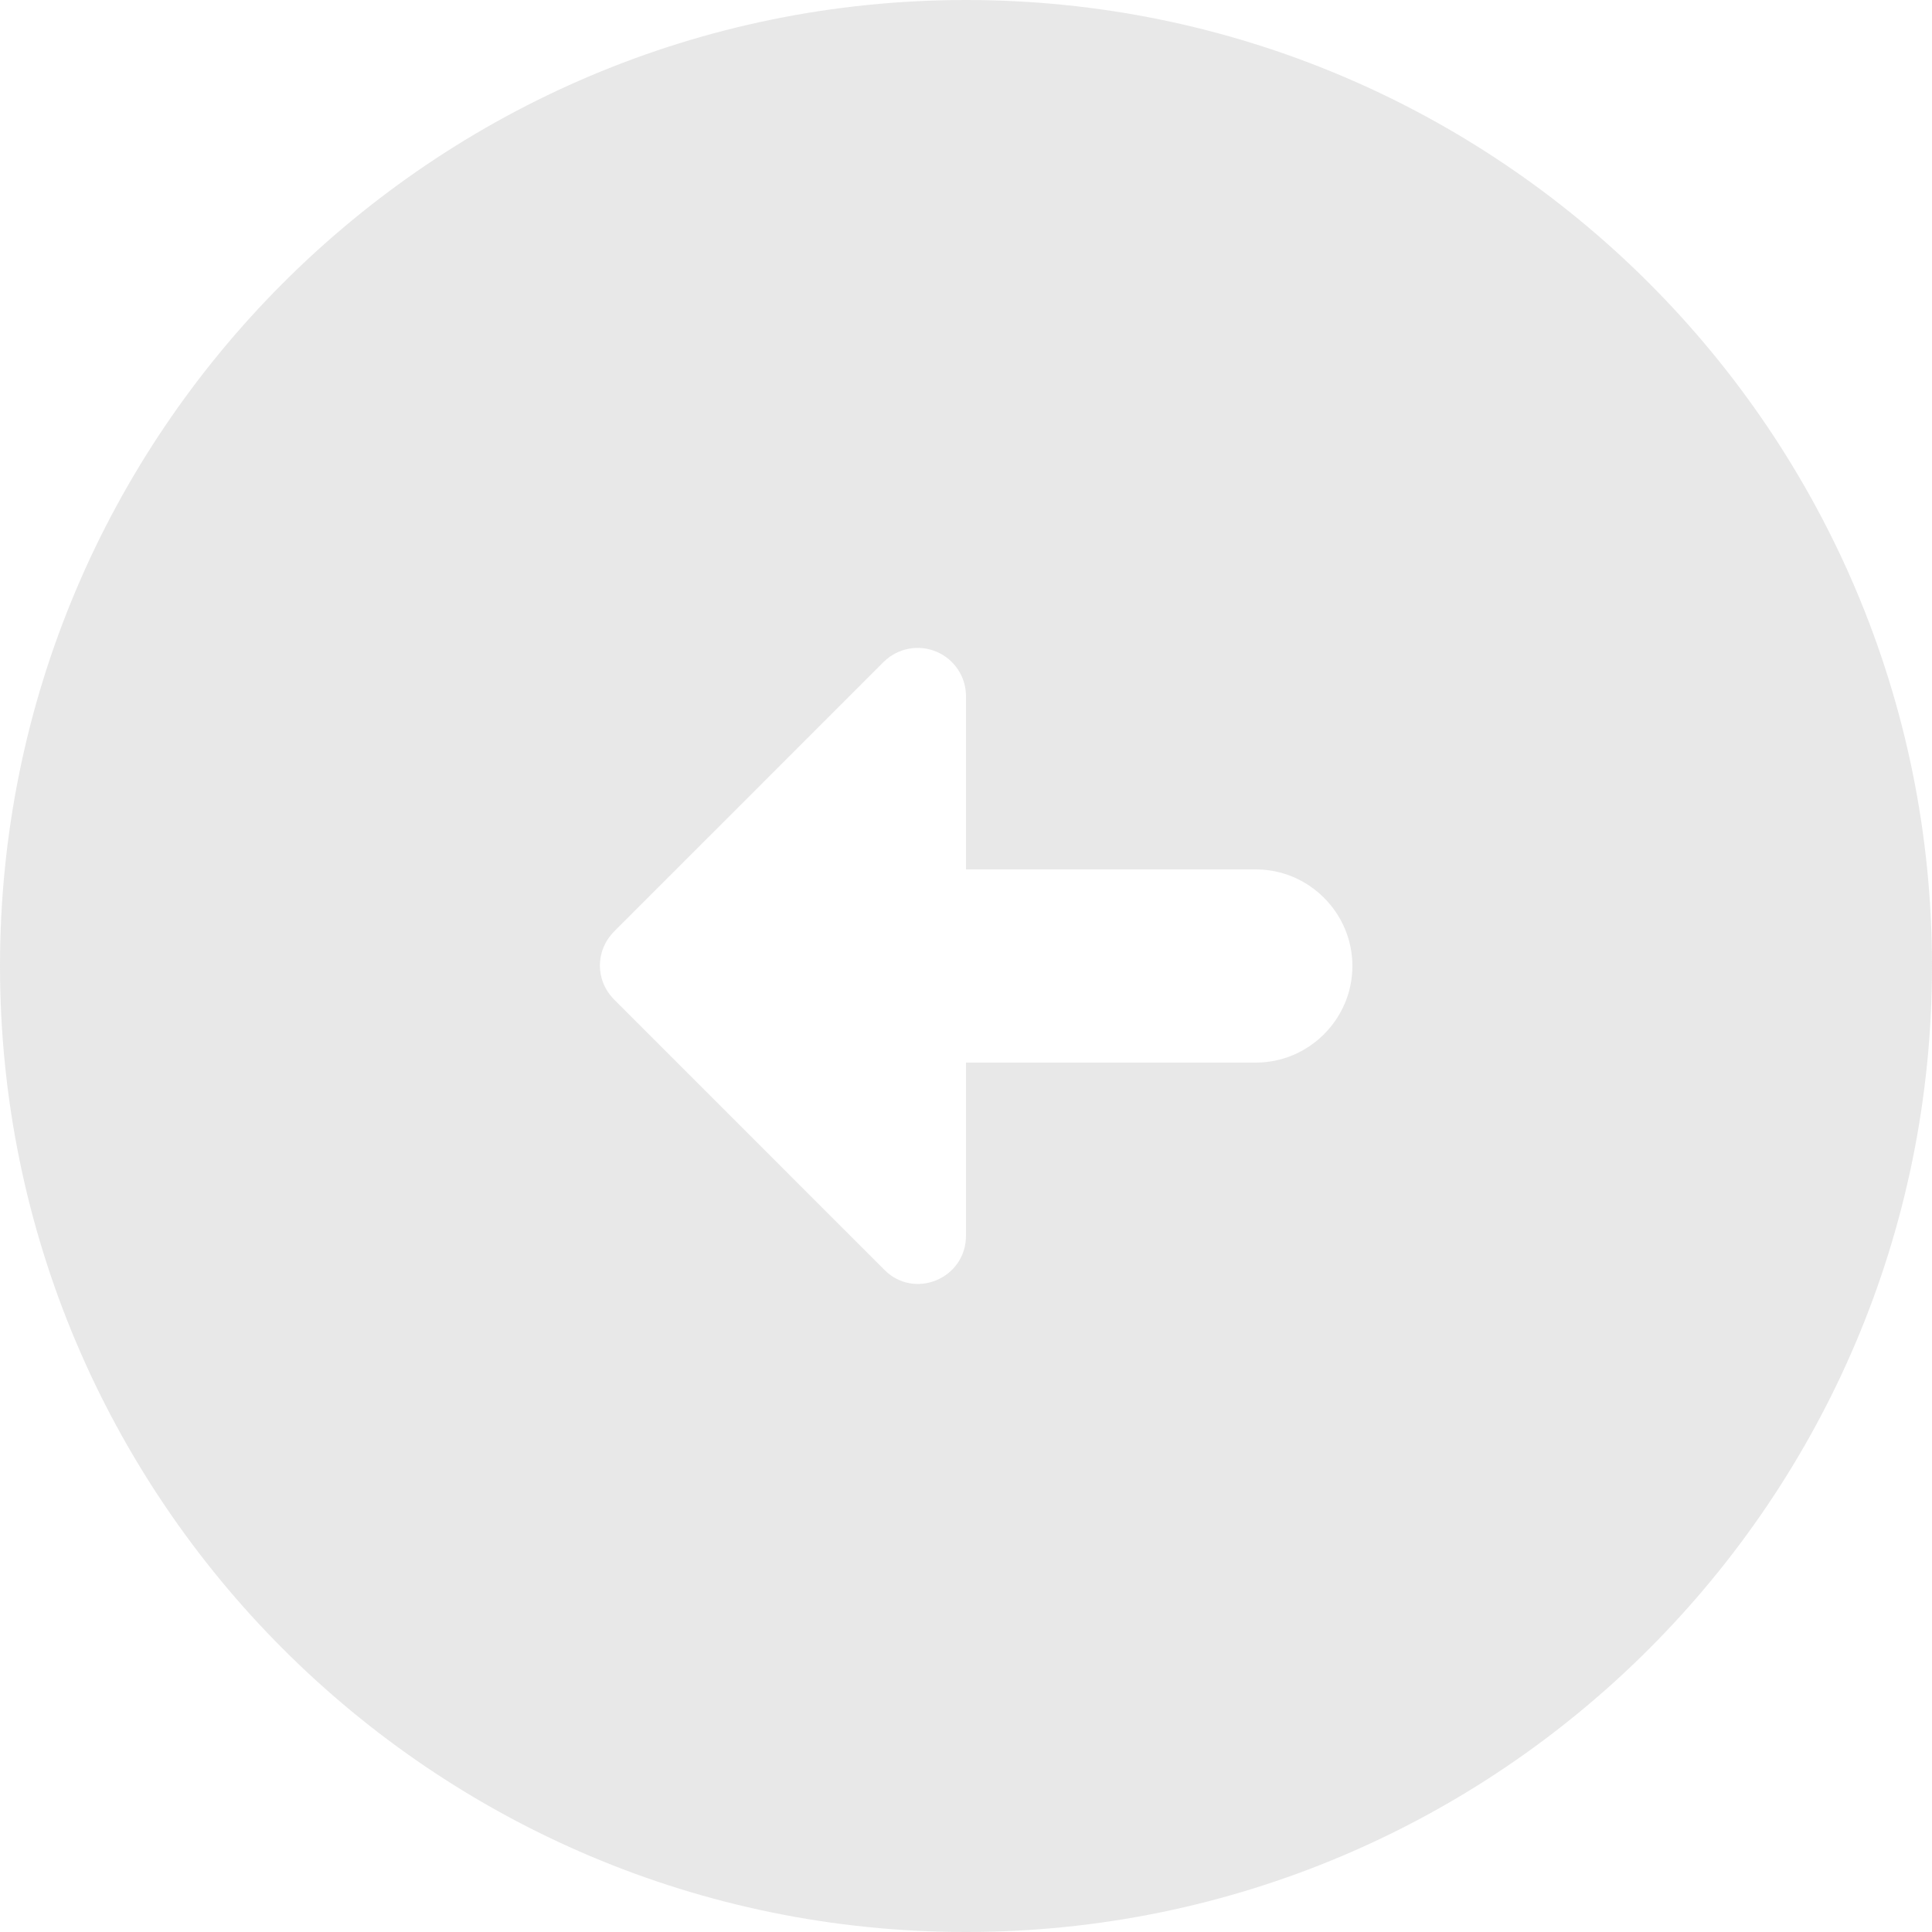 <svg width="59" height="59" viewBox="0 0 59 59" fill="none" xmlns="http://www.w3.org/2000/svg">
<path opacity="0.35" d="M2.57897e-06 29.5C1.15538e-06 45.784 13.216 59 29.5 59C45.784 59 59 45.784 59 29.5C59 13.216 45.784 -1.15538e-06 29.5 -2.57897e-06C13.216 -4.00256e-06 4.00256e-06 13.216 2.57897e-06 29.5ZM29.5 21.27L29.5 26.55L38.35 26.55C39.972 26.55 41.3 27.878 41.3 29.5C41.3 31.122 39.972 32.45 38.35 32.45L29.5 32.45L29.5 37.73C29.5 39.058 27.907 39.707 26.992 38.763L18.762 30.532C18.172 29.942 18.172 29.028 18.762 28.438L26.992 20.207C27.201 20.004 27.464 19.866 27.75 19.812C28.036 19.757 28.332 19.789 28.6 19.903C28.868 20.016 29.097 20.207 29.257 20.45C29.417 20.693 29.502 20.978 29.5 21.27Z" fill="#BCBCBC"/>
</svg>
